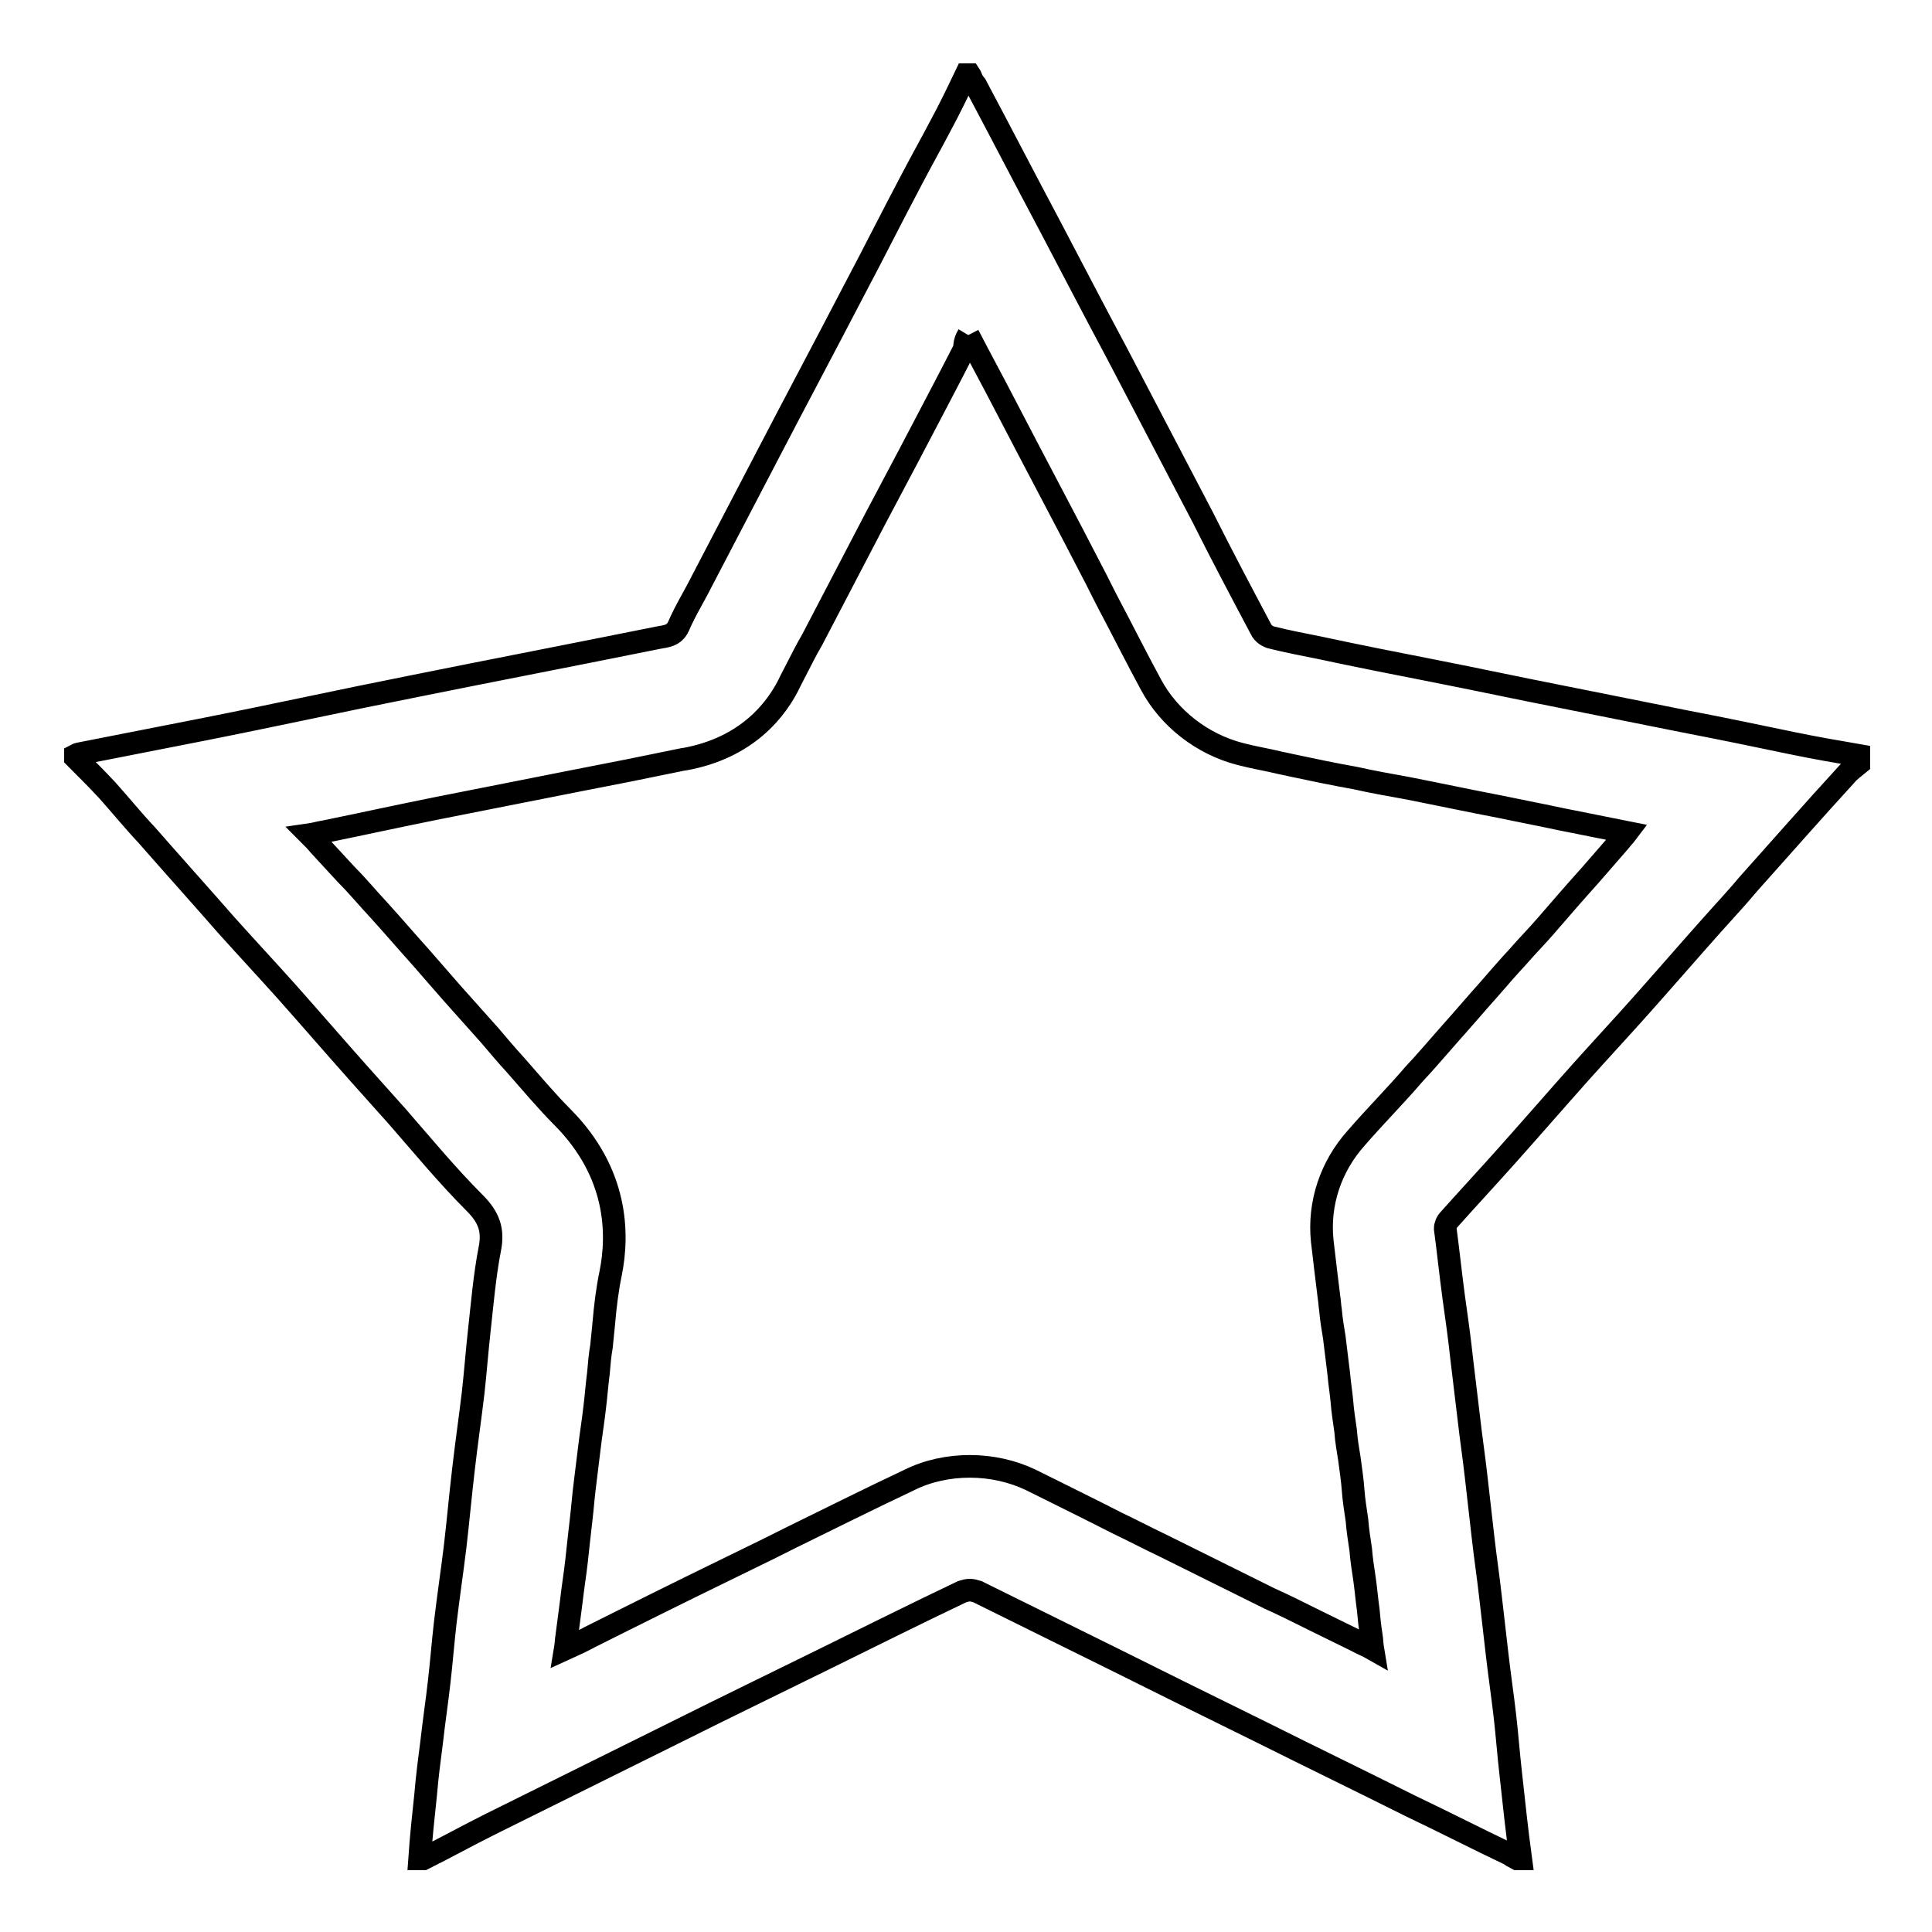 <?xml version="1.0" encoding="utf-8"?>
<!-- Svg Vector Icons : http://www.onlinewebfonts.com/icon -->
<!DOCTYPE svg PUBLIC "-//W3C//DTD SVG 1.1//EN" "http://www.w3.org/Graphics/SVG/1.1/DTD/svg11.dtd">
<svg version="1.1" xmlns="http://www.w3.org/2000/svg" xmlns:xlink="http://www.w3.org/1999/xlink" x="0px" y="0px" viewBox="0 0 256 256" enable-background="new 0 0 256 256" xml:space="preserve">
<g><g><path stroke-width="3" fill-opacity="0" stroke="#000000"  d="M128.3,44.4c1.6,3.1,3.3,6.2,5,9.5c4.1,7.9,7.9,15,11.4,21.8c0.8,1.5,1.5,3,2.3,4.5c1.8,3.4,3.6,7,5.5,10.5c2.4,4.5,6.8,7.9,11.8,9.2c1.9,0.5,3.8,0.8,5.4,1.2c0.5,0.1,1,0.2,1.4,0.3c2.8,0.6,5.7,1.2,8.5,1.7c2.2,0.5,4.5,0.9,6.7,1.3c4.1,0.8,8.3,1.7,12.5,2.5l4.4,0.9c1.6,0.3,3.3,0.7,4.9,1c2.5,0.5,5,1,7.5,1.5c-0.3,0.4-0.7,0.8-1,1.2c-1.3,1.5-2.7,3.1-4,4.6c-1.9,2.1-3.8,4.3-5.7,6.5c-1.2,1.4-2.5,2.7-3.8,4.2c-1.3,1.4-2.6,2.9-3.9,4.4c-1.7,1.9-3.4,3.9-5.1,5.8c-1.6,1.8-3.2,3.7-4.8,5.4c-1.2,1.4-2.4,2.7-3.7,4.1c-1.3,1.4-2.6,2.8-3.9,4.3c-3.4,3.8-5,8.7-4.5,13.6c0.3,2.6,0.6,5.1,0.9,7.5c0.1,0.6,0.1,1.1,0.2,1.7c0.1,1.2,0.3,2.4,0.5,3.6c0.2,1.6,0.4,3.3,0.6,4.9c0.1,1.2,0.3,2.4,0.4,3.5c0.1,1.3,0.3,2.6,0.5,4c0.1,1.3,0.3,2.5,0.5,3.7c0.2,1.5,0.4,2.8,0.5,4.2c0.1,1.3,0.3,2.6,0.5,3.9c0.1,1.3,0.3,2.6,0.5,3.9c0.1,1.3,0.3,2.6,0.5,3.9c0.2,1.4,0.3,2.7,0.5,4.1c0.1,1.1,0.2,2.2,0.4,3.4c0.1,0.6,0.1,1.2,0.2,1.8c-0.7-0.4-1.5-0.7-2.2-1.1l-5.5-2.7c-2-1-4-2-6-2.9c-4.6-2.3-9.3-4.6-13.9-6.9c-2.1-1-4.2-2.1-6.3-3.1c-3.7-1.9-7.6-3.8-11.4-5.7c-2.5-1.2-5.3-1.8-8.1-1.8c-2.8,0-5.6,0.6-8,1.8c-5.3,2.5-10.5,5.1-15.6,7.6l-3,1.5c-7.4,3.6-13.5,6.6-19.3,9.5l-4.4,2.2c-1.1,0.6-2.2,1.1-3.3,1.6c0.1-0.6,0.1-1.1,0.2-1.7c0.2-1.5,0.4-3,0.6-4.6c0.2-1.8,0.5-3.6,0.7-5.4c0.2-1.9,0.4-3.7,0.6-5.4c0.2-1.7,0.3-3.2,0.5-4.7c0.2-1.6,0.4-3.2,0.6-4.9c0.2-1.7,0.5-3.5,0.7-5.3c0.2-1.6,0.3-3.1,0.5-4.6c0.1-1.2,0.2-2.4,0.4-3.5c0.1-1,0.2-2,0.3-3c0.2-2.4,0.5-4.7,0.9-6.6c1.1-5.4,0.9-13.4-6.3-20.7c-2.1-2.1-4.2-4.6-6.4-7.1c-1.1-1.2-2.2-2.5-3.3-3.8c-0.9-1-1.7-1.9-2.5-2.8c-0.9-1-1.7-1.9-2.5-2.8c-1.4-1.6-2.8-3.2-4.1-4.7c-1.8-2-3.6-4.1-5.5-6.2c-1.5-1.6-2.9-3.3-4.4-4.8c-1.2-1.3-2.4-2.6-3.6-3.9c-0.4-0.5-0.9-1-1.3-1.4c0.7-0.1,1.3-0.3,2-0.4c4.9-1,9.9-2.1,14.9-3.1c6-1.2,12.2-2.4,18.2-3.6c4.7-0.9,9.7-1.9,14.5-2.9l0.1,0c8.3-1.5,12.3-6.6,14.1-10.5c0.5-1,1.1-2.1,1.7-3.3c0.3-0.6,0.7-1.3,1.1-2c1.2-2.3,2.4-4.6,3.6-6.9c1.6-3.1,3.2-6.1,4.8-9.2c1.5-2.8,3-5.7,4.5-8.5c2.4-4.6,4.9-9.3,7.3-14C127.8,45.4,128,44.9,128.3,44.4 M128.5,9.9c-0.2,0-0.4,0-0.5,0c-1.1,2.3-2.2,4.6-3.4,6.8c-1.2,2.3-2.5,4.6-3.7,6.9c-2.6,4.9-5.1,9.9-7.7,14.8c-3.9,7.5-7.9,15-11.8,22.5C98.6,66.3,95.8,71.6,93,77c-1,2-2.2,3.9-3.1,6c-0.6,1.3-1.7,1.3-2.7,1.5c-10.9,2.2-21.8,4.3-32.7,6.5c-9.1,1.8-18.2,3.8-27.3,5.6c-5.6,1.1-11.2,2.2-16.8,3.3c-0.1,0-0.2,0.1-0.4,0.2c0,0.1,0,0.2,0,0.3c1.4,1.4,2.8,2.8,4.2,4.3c1.8,2,3.4,4,5.2,5.9c3.5,4,7.1,8,10.6,12c2.6,2.9,5.3,5.8,7.9,8.7c3.2,3.6,6.4,7.3,9.6,10.9c1.7,1.9,3.4,3.8,5.1,5.7c3.4,3.9,6.7,7.9,10.3,11.5c1.9,1.9,2.5,3.6,2,6.1c-0.7,3.6-1,7.3-1.4,10.9c-0.3,2.7-0.5,5.4-0.8,8.1c-0.4,3.4-0.9,6.8-1.3,10.3c-0.4,3.4-0.7,6.8-1.1,10.2c-0.4,3.3-0.9,6.6-1.3,10c-0.3,2.6-0.5,5.2-0.8,7.8c-0.3,2.7-0.7,5.3-1,8c-0.3,2.3-0.6,4.6-0.8,7c-0.3,2.8-0.6,5.6-0.8,8.5c0.2,0,0.4,0,0.5,0c3-1.5,5.9-3.1,8.9-4.6c8.3-4.1,16.5-8.2,24.8-12.3c6.4-3.2,12.8-6.3,19.3-9.5c6.1-3,12.3-6.1,18.4-9c0.3-0.1,0.7-0.2,1-0.2s0.7,0.1,1,0.2c5.9,2.9,11.7,5.8,17.6,8.7c6.6,3.3,13.3,6.6,20,9.9c6.6,3.3,13.2,6.5,19.8,9.8c4.4,2.1,8.7,4.3,13.1,6.4c0.3,0.2,0.6,0.4,1,0.6c0.2,0,0.4,0,0.5,0c-0.5-3.7-0.9-7.4-1.3-11.1c-0.3-2.6-0.5-5.3-0.8-7.9c-0.3-2.6-0.7-5.3-1-7.9c-0.3-2.6-0.6-5.2-0.9-7.8c-0.3-2.7-0.7-5.3-1-8c-0.3-2.6-0.6-5.3-0.9-7.9c-0.3-2.7-0.7-5.3-1-8c-0.3-2.5-0.6-5-0.9-7.5c-0.3-2.8-0.7-5.7-1.1-8.5c-0.4-3-0.7-5.9-1.1-8.9c0-0.4,0.2-0.9,0.5-1.2c2.5-2.8,5.1-5.6,7.6-8.4c3.3-3.7,6.6-7.5,9.9-11.2c2.6-2.9,5.2-5.7,7.7-8.5c3.3-3.7,6.5-7.4,9.8-11.1c1.6-1.8,3.2-3.5,4.7-5.3c4.3-4.8,8.5-9.6,12.9-14.4c0.5-0.6,1.1-1,1.7-1.5c0-0.4,0-0.7,0-1.1c-2.9-0.5-5.8-1-8.7-1.6c-4.8-1-9.6-2-14.3-2.9c-5.5-1.1-11-2.2-16.5-3.3c-5.6-1.1-11.2-2.3-16.8-3.4c-5.1-1-10.2-2-15.3-3.1c-2-0.4-4.1-0.8-6.1-1.3c-0.6-0.1-1.3-0.6-1.5-1.1c-2.6-4.9-5.2-9.8-7.7-14.8c-3.8-7.3-7.6-14.5-11.4-21.8c-3-5.6-5.9-11.2-8.9-16.9c-3.3-6.2-6.5-12.4-9.8-18.6C128.7,10.6,128.7,10.2,128.5,9.9L128.5,9.9z"/></g></g>
</svg>